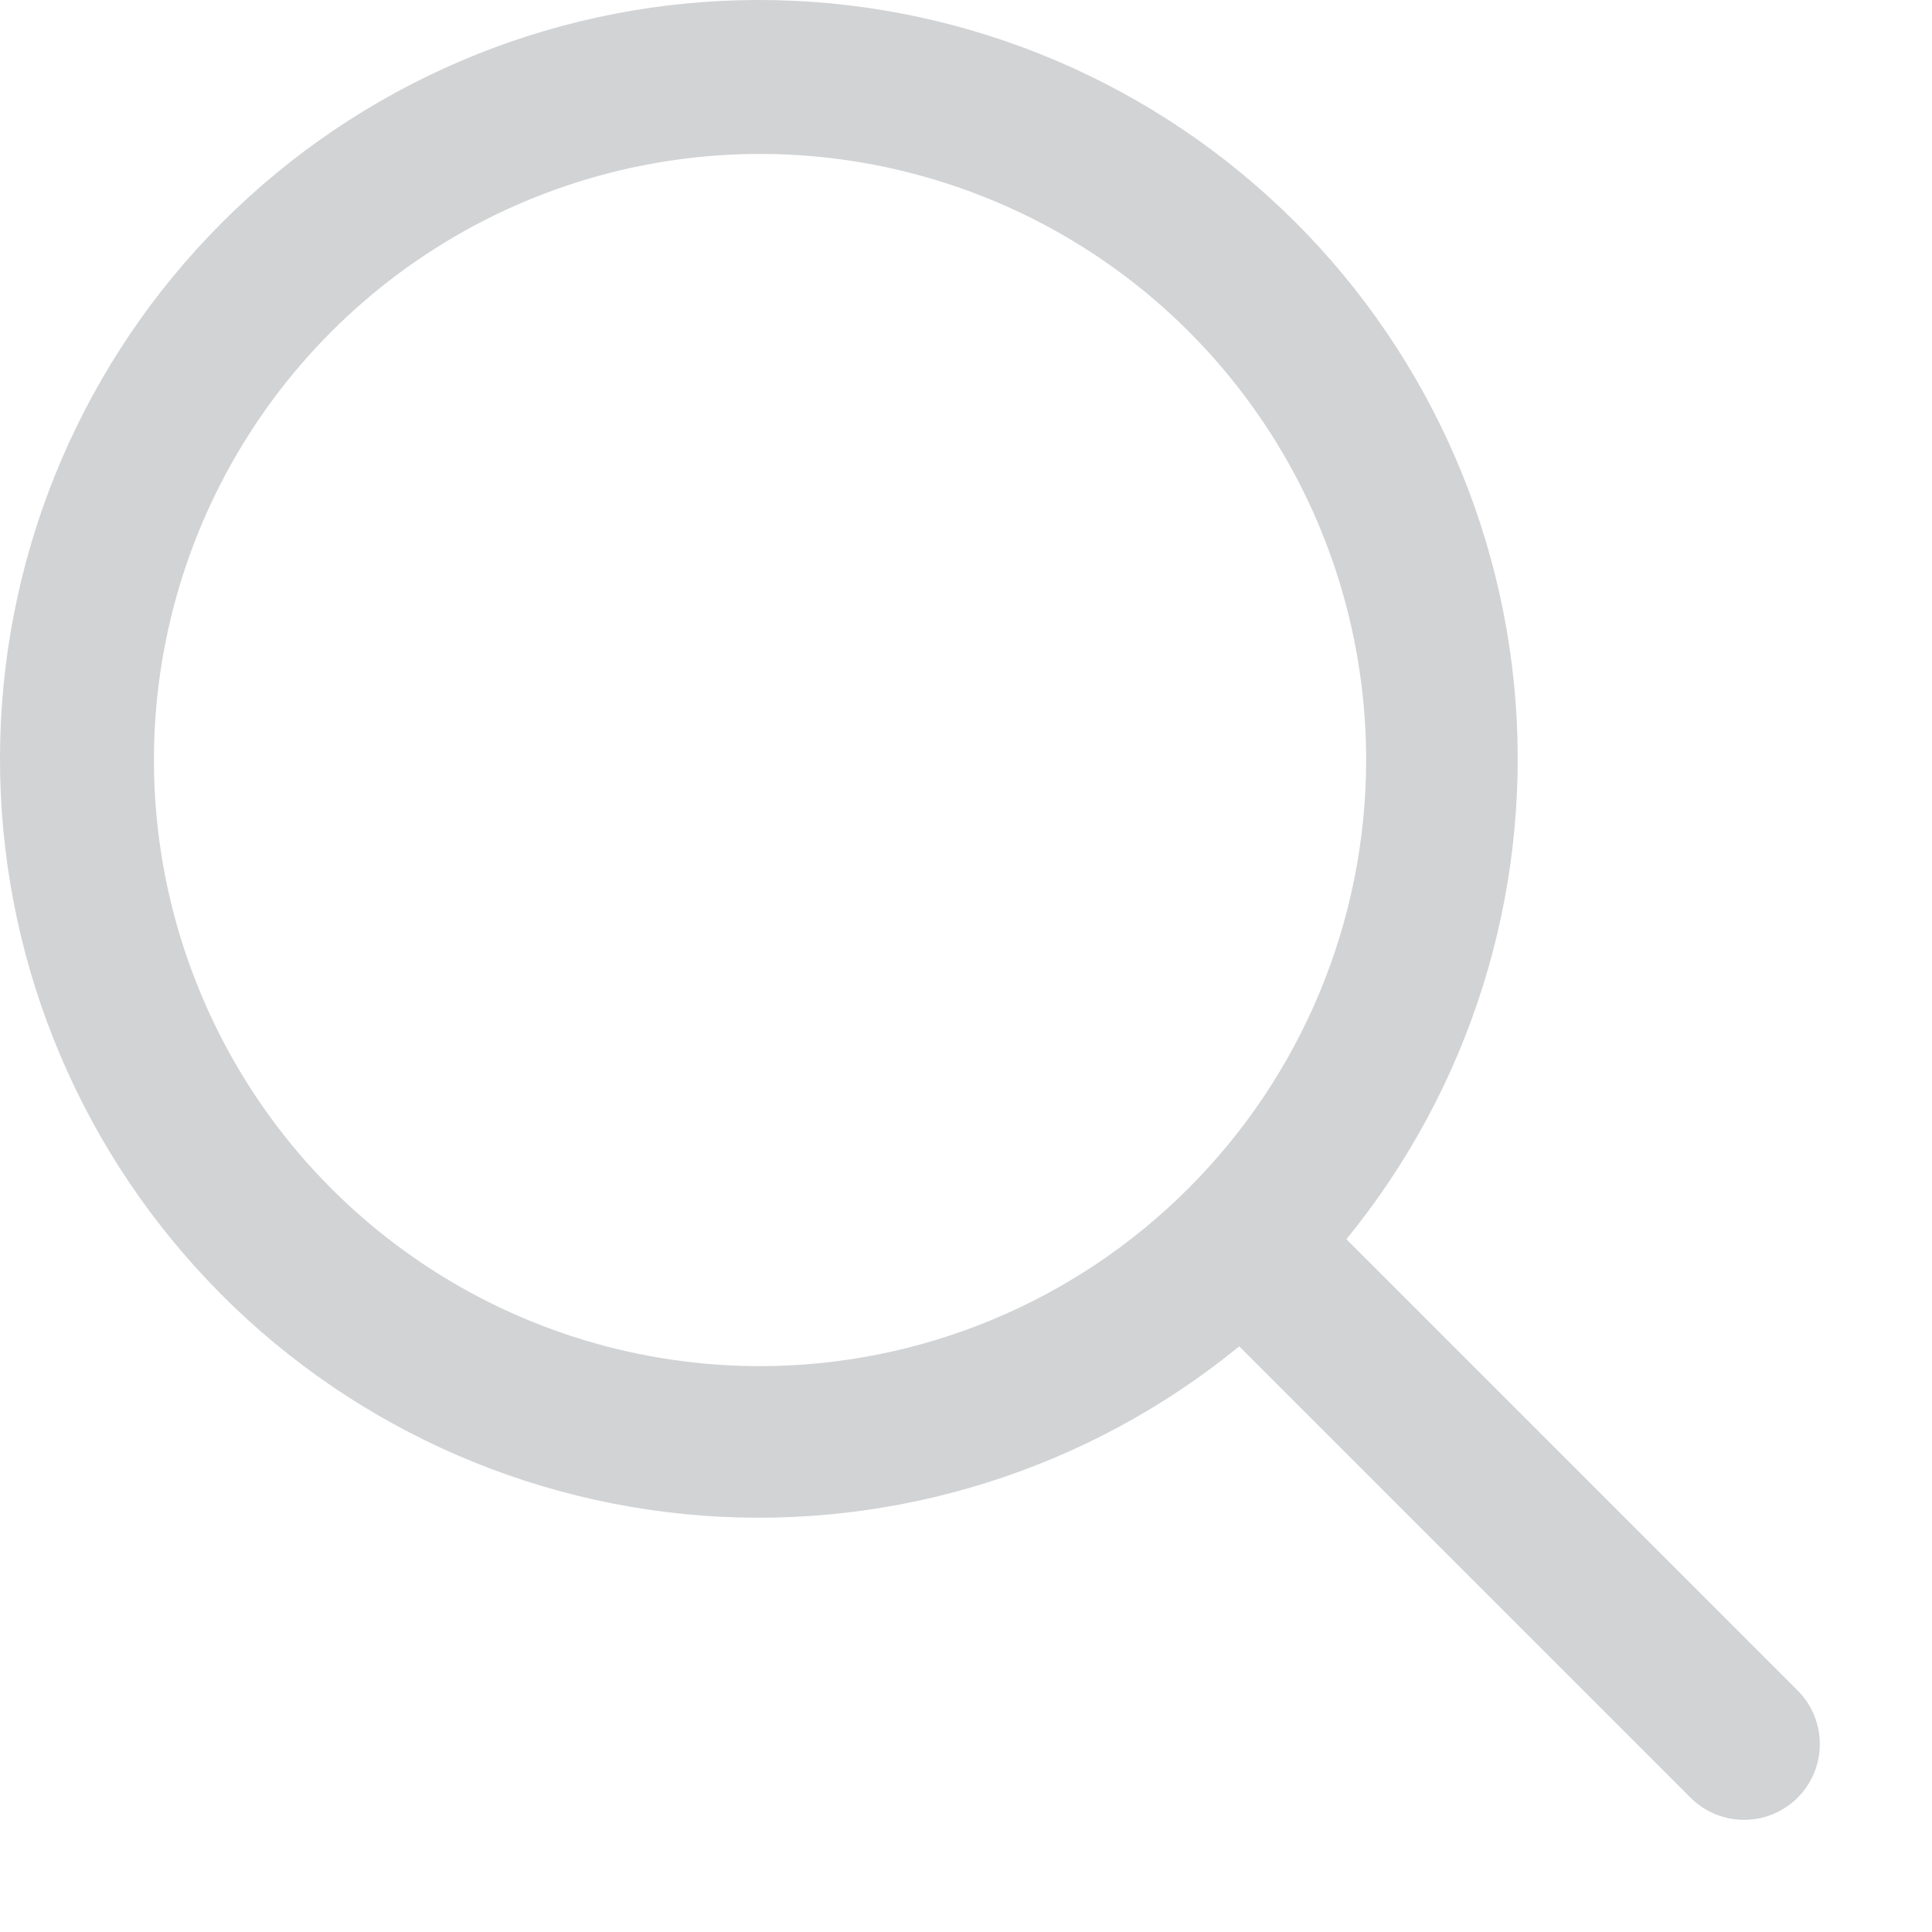 <svg width="17" height="17" viewBox="0 0 17 17" fill="none" xmlns="http://www.w3.org/2000/svg">
<path d="M15.826 14.883L11.847 10.904C12.931 9.578 13.464 7.885 13.336 6.177C13.207 4.469 12.428 2.875 11.157 1.726C9.887 0.576 8.223 -0.041 6.51 0.002C4.798 0.045 3.167 0.744 1.956 1.956C0.744 3.167 0.045 4.798 0.002 6.51C-0.041 8.223 0.576 9.887 1.726 11.157C2.875 12.428 4.469 13.207 6.177 13.336C7.885 13.464 9.578 12.931 10.904 11.847L14.883 15.826C15.009 15.947 15.178 16.015 15.352 16.013C15.527 16.012 15.694 15.941 15.818 15.818C15.941 15.694 16.012 15.527 16.013 15.352C16.015 15.178 15.947 15.009 15.826 14.883ZM6.688 12.021C5.633 12.021 4.602 11.709 3.725 11.123C2.848 10.537 2.164 9.704 1.761 8.729C1.357 7.754 1.251 6.682 1.457 5.648C1.663 4.613 2.171 3.663 2.917 2.917C3.663 2.171 4.613 1.663 5.648 1.457C6.682 1.251 7.754 1.357 8.729 1.761C9.704 2.164 10.537 2.848 11.123 3.725C11.709 4.602 12.021 5.633 12.021 6.688C12.02 8.102 11.457 9.458 10.457 10.457C9.458 11.457 8.102 12.02 6.688 12.021Z" fill="#D2D3D5"/>
</svg>
